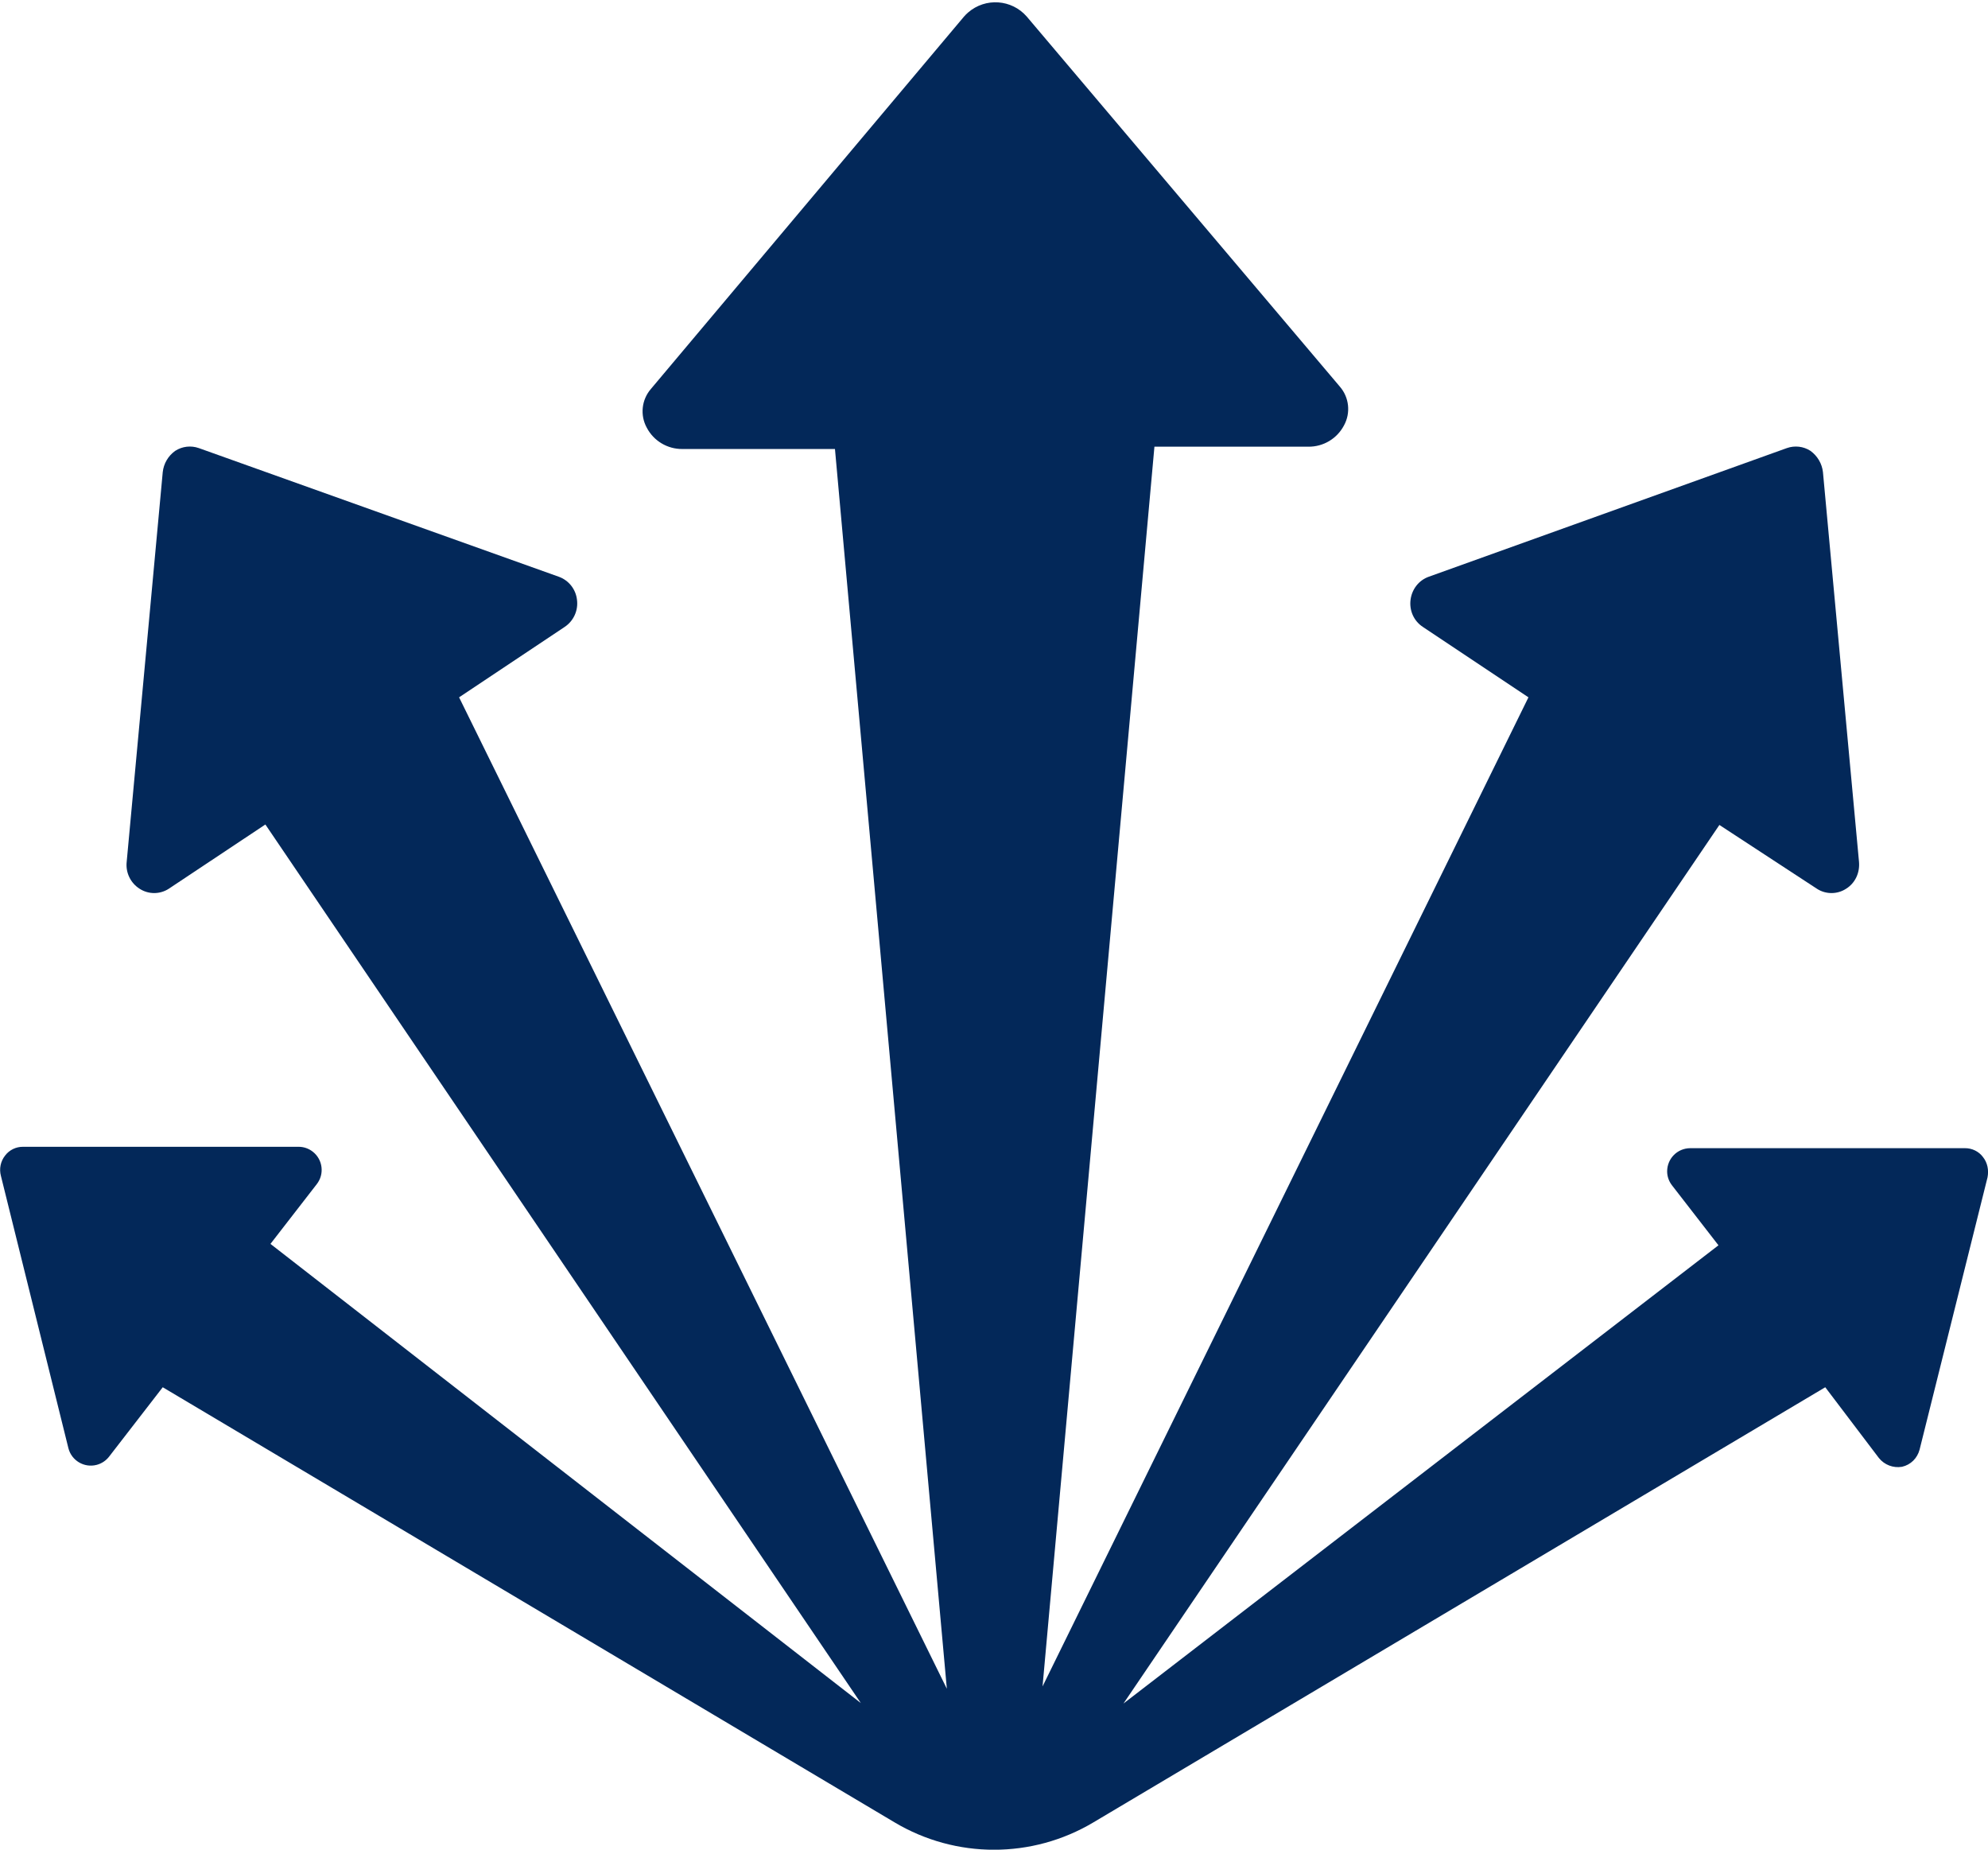 <svg width="43" height="40" xmlns="http://www.w3.org/2000/svg" xmlns:xlink="http://www.w3.org/1999/xlink" xml:space="preserve" overflow="hidden"><defs><clipPath id="clip0"><rect x="970" y="219" width="43" height="40"/></clipPath></defs><g clip-path="url(#clip0)" transform="translate(-970 -219)"><path d="M1012.89 244.02C1012.8 243.898 1012.65 243.828 1012.5 243.83L1006.56 243.83C1006.28 243.831 1006.06 244.056 1006.06 244.332 1006.06 244.444 1006.1 244.552 1006.17 244.64L1007.17 245.93 994.3 255.84 1007.19 236.84 1009.3 238.22C1009.49 238.344 1009.74 238.344 1009.93 238.22 1010.13 238.096 1010.23 237.871 1010.21 237.64L1009.43 229.21C1009.41 229.026 1009.31 228.859 1009.16 228.75 1009.01 228.652 1008.82 228.63 1008.65 228.69L1000.91 231.47C1000.69 231.546 1000.54 231.74 1000.51 231.97 1000.48 232.202 1000.58 232.431 1000.78 232.56L1003.06 234.08 992.55 255.47 994.97 228.66 998.3 228.66C998.623 228.663 998.92 228.486 999.07 228.2 999.219 227.929 999.183 227.594 998.98 227.36L992.21 219.36C991.884 218.984 991.316 218.944 990.94 219.27 990.908 219.298 990.878 219.328 990.85 219.36L984.08 227.41C983.877 227.644 983.841 227.979 983.99 228.25 984.14 228.536 984.437 228.713 984.76 228.71L988.06 228.71 990.48 255.52 979.93 234.08 982.21 232.56C982.406 232.431 982.511 232.202 982.48 231.97 982.454 231.74 982.299 231.546 982.08 231.47L974.3 228.69C974.13 228.63 973.941 228.652 973.79 228.75 973.638 228.858 973.54 229.025 973.52 229.21L972.74 237.64C972.715 237.871 972.824 238.096 973.02 238.22 973.212 238.344 973.458 238.344 973.65 238.22L975.74 236.83 988.62 255.83 975.85 245.9 976.85 244.61C977.021 244.393 976.984 244.079 976.768 243.908 976.68 243.838 976.572 243.8 976.46 243.8L970.5 243.8C970.347 243.798 970.202 243.868 970.11 243.99 970.012 244.114 969.979 244.277 970.02 244.43L971.48 250.32C971.549 250.587 971.822 250.748 972.089 250.679 972.197 250.651 972.292 250.588 972.36 250.5L973.52 249 989.35 258.41C990.675 259.199 992.325 259.199 993.65 258.41L1009.48 249 1010.64 250.53C1010.76 250.679 1010.95 250.752 1011.14 250.72 1011.33 250.677 1011.47 250.535 1011.52 250.35L1012.99 244.46C1013.02 244.306 1012.99 244.144 1012.89 244.02" fill="#032859"/></g></svg>